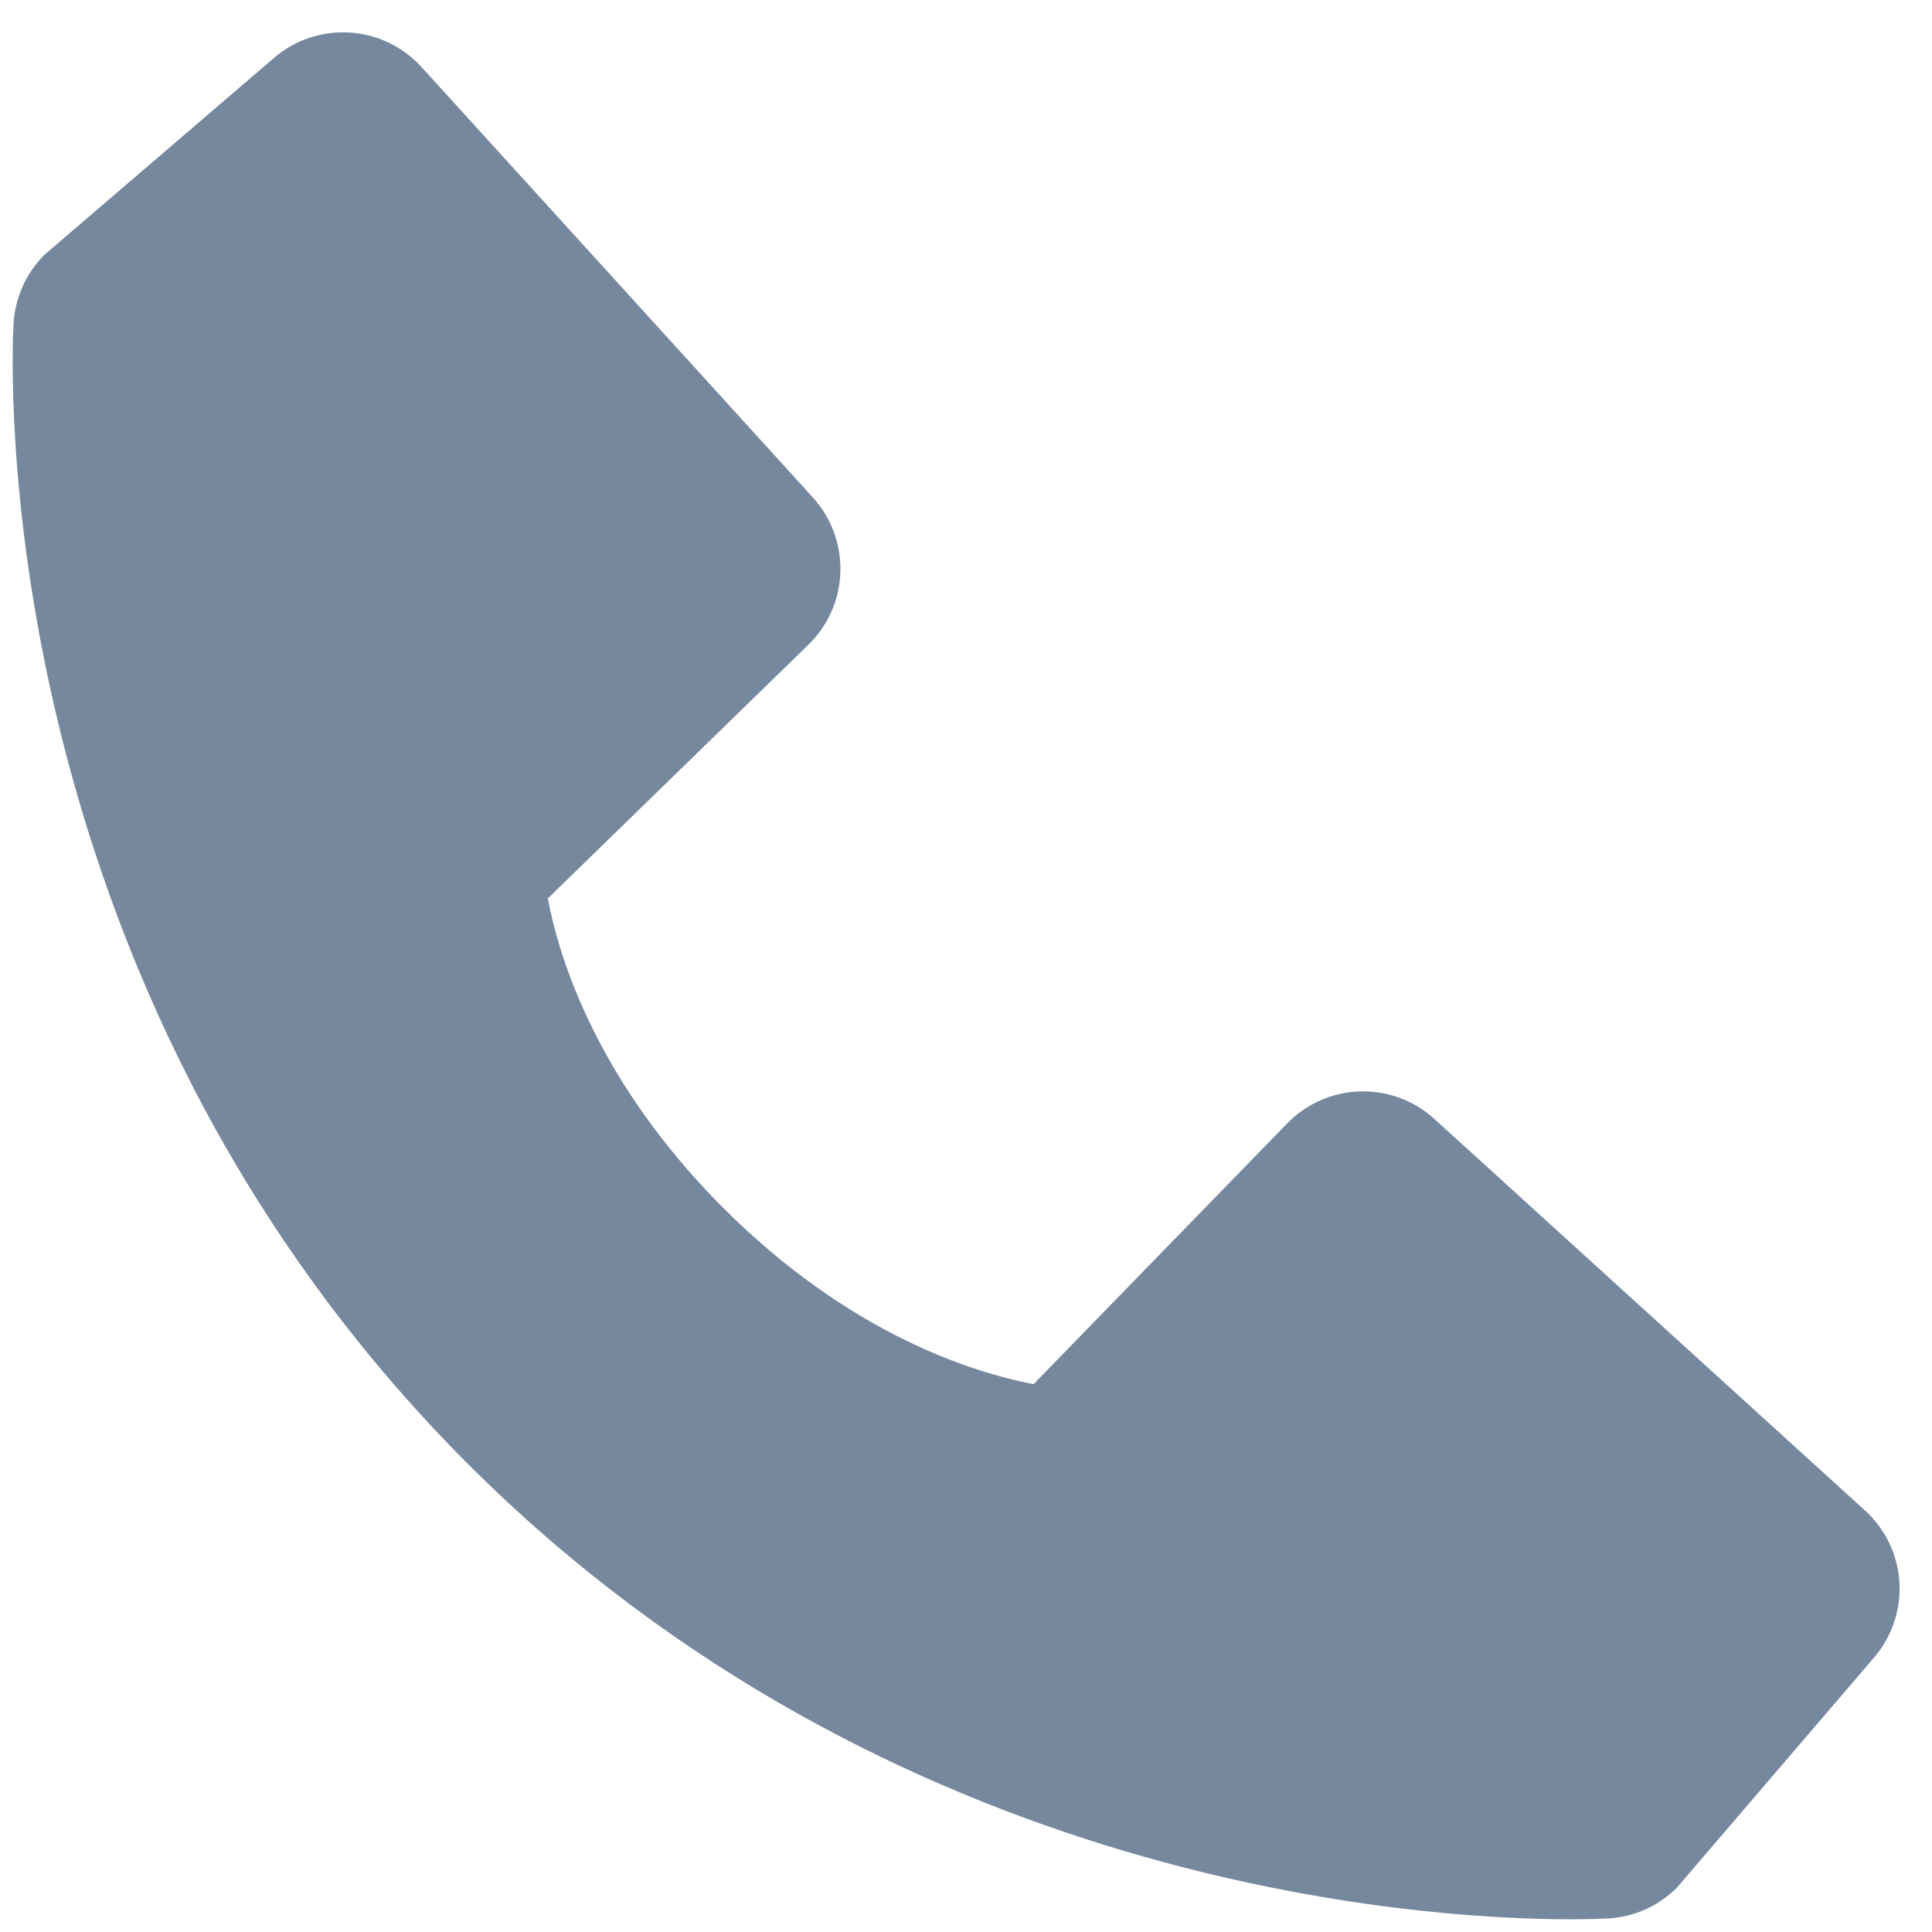 <?xml version="1.0" encoding="UTF-8"?> <svg xmlns="http://www.w3.org/2000/svg" width="38" height="38" viewBox="0 0 38 38" fill="none"> <path d="M36.681 29.708L28.212 22.008C27.812 21.644 27.286 21.45 26.745 21.467C26.205 21.483 25.692 21.71 25.315 22.098L20.329 27.225C19.129 26.995 16.717 26.243 14.233 23.766C11.75 21.281 10.998 18.862 10.775 17.671L15.898 12.683C16.286 12.306 16.513 11.793 16.529 11.252C16.546 10.711 16.352 10.185 15.988 9.785L8.29 1.318C7.925 0.917 7.418 0.674 6.877 0.64C6.336 0.606 5.803 0.784 5.392 1.137L0.871 5.014C0.511 5.376 0.296 5.857 0.267 6.366C0.235 6.887 -0.36 19.225 9.206 28.796C17.552 37.139 28.006 37.75 30.885 37.75C31.306 37.75 31.565 37.737 31.633 37.733C32.143 37.705 32.624 37.489 32.983 37.127L36.858 32.604C37.212 32.194 37.392 31.661 37.359 31.12C37.326 30.579 37.083 30.072 36.681 29.708Z" fill="#76889D"></path> </svg> 